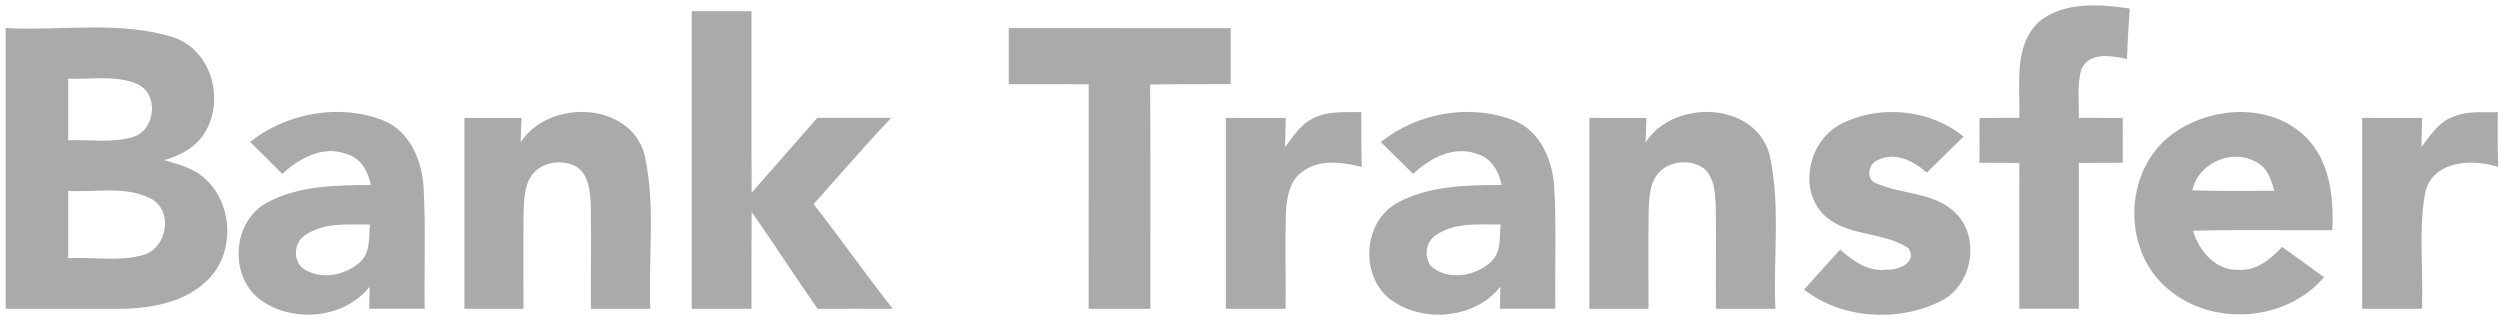 <svg width="250" height="32" viewBox="0 0 250 32" fill="none" xmlns="http://www.w3.org/2000/svg">
<g clip-path="url(#clip0_152_33675)">
<path d="M203.898 2.167C206.426 0.135 209.949 0.415 212.972 0.853C212.852 2.532 212.756 4.216 212.693 5.9C211.199 5.564 208.903 5.171 208.142 6.911C207.671 8.488 207.926 10.167 207.881 11.784C209.341 11.79 210.807 11.79 212.278 11.795C212.273 13.289 212.273 14.782 212.273 16.275C210.807 16.281 209.341 16.281 207.881 16.286C207.875 21.148 207.875 26.01 207.881 30.872C205.892 30.883 203.909 30.877 201.926 30.866C201.938 26.004 201.932 21.148 201.932 16.286C200.602 16.281 199.278 16.281 197.949 16.275C197.955 14.782 197.955 13.289 197.955 11.795C199.278 11.79 200.602 11.79 201.932 11.784C202.051 8.567 201.278 4.654 203.898 2.167ZM69.171 1.123H75.148C75.165 7.175 75.131 13.221 75.165 19.267C77.364 16.786 79.534 14.277 81.727 11.79C84.188 11.79 86.648 11.795 89.114 11.784C86.466 14.602 83.932 17.521 81.364 20.413C84.057 23.86 86.568 27.447 89.284 30.883C86.773 30.877 84.261 30.872 81.756 30.883C79.528 27.672 77.403 24.393 75.165 21.193C75.136 24.421 75.159 27.649 75.148 30.877H69.171C69.165 20.957 69.165 11.043 69.171 1.123ZM0.568 2.807C6.153 3.11 11.943 2.032 17.364 3.739C21.375 5.098 22.619 10.526 20.148 13.738C19.239 14.928 17.841 15.59 16.426 16.011C17.864 16.438 19.404 16.825 20.517 17.886C23.421 20.491 23.5 25.589 20.557 28.194C18.421 30.181 15.358 30.776 12.517 30.877C8.534 30.894 4.551 30.866 0.568 30.877V2.807ZM6.818 7.865V14.03C8.943 13.945 11.142 14.316 13.21 13.726C15.608 13.092 15.972 9.224 13.574 8.342C11.438 7.489 9.063 7.972 6.818 7.865ZM6.818 19.093V25.819C9.313 25.684 11.903 26.178 14.335 25.499C16.727 24.792 17.364 21.12 15.114 19.874C12.568 18.554 9.568 19.251 6.818 19.093ZM100.875 2.807C108.273 2.807 115.671 2.801 123.074 2.813C123.068 4.682 123.068 6.546 123.074 8.415C120.386 8.427 117.705 8.399 115.017 8.455C115.063 15.927 115.028 23.399 115.034 30.877H108.864C108.864 23.394 108.858 15.91 108.869 8.427C106.199 8.415 103.534 8.421 100.875 8.421C100.869 6.552 100.869 4.677 100.875 2.807Z" fill="#AAAAAA"/>
<path d="M25.006 14.187C28.676 11.307 33.898 10.319 38.295 12.031C41.029 13.12 42.233 16.129 42.364 18.852C42.58 22.855 42.409 26.863 42.466 30.872C40.619 30.877 38.767 30.877 36.92 30.877C36.932 30.327 36.96 29.221 36.972 28.665C34.432 31.893 29.205 32.354 25.966 29.928C22.869 27.559 23.244 22.102 26.716 20.255C29.864 18.56 33.591 18.521 37.085 18.498C36.83 17.134 36.063 15.787 34.625 15.388C32.267 14.518 29.915 15.843 28.222 17.387C27.159 16.309 26.085 15.248 25.006 14.187ZM30.574 23.478C29.279 24.213 29.227 26.436 30.648 27.054C32.409 28.008 34.744 27.447 36.125 26.094C37.068 25.117 36.869 23.674 36.994 22.451C34.835 22.473 32.455 22.215 30.574 23.478ZM52.063 14.237C54.847 9.909 62.898 10.116 64.432 15.377C65.591 20.452 64.813 25.718 65.034 30.877H59.091C59.074 27.497 59.125 24.123 59.08 20.744C59.034 19.301 58.972 17.516 57.597 16.64C56.136 15.871 54.023 16.202 53.097 17.634C52.404 18.723 52.415 20.059 52.358 21.305C52.318 24.494 52.364 27.683 52.347 30.877H46.443C46.438 24.511 46.438 18.15 46.443 11.789C48.341 11.789 50.239 11.789 52.142 11.795C52.119 12.407 52.08 13.625 52.063 14.237ZM131.284 11.851C132.773 11.06 134.511 11.239 136.136 11.217C136.125 13.041 136.125 14.866 136.182 16.691C134.278 16.23 132.068 15.888 130.364 17.084C128.926 17.993 128.659 19.795 128.585 21.35C128.506 24.522 128.591 27.7 128.557 30.877H122.58C122.574 24.511 122.574 18.15 122.58 11.789C124.574 11.789 126.574 11.789 128.574 11.795C128.557 12.766 128.534 13.738 128.506 14.714C129.307 13.659 130.046 12.452 131.284 11.851ZM138.08 14.204C141.722 11.295 146.96 10.33 151.347 12.025C154.085 13.103 155.301 16.118 155.432 18.841C155.648 22.849 155.472 26.863 155.534 30.872C153.682 30.877 151.835 30.877 149.989 30.877C150 30.327 150.028 29.221 150.04 28.665C147.511 31.888 142.301 32.354 139.057 29.951C135.938 27.593 136.301 22.114 139.784 20.255C142.932 18.56 146.659 18.515 150.153 18.498C149.898 17.117 149.108 15.758 147.648 15.371C145.307 14.546 142.972 15.832 141.313 17.392C140.239 16.326 139.165 15.259 138.08 14.204ZM143.642 23.478C142.585 24.107 142.392 25.572 143.034 26.56C144.739 28.137 147.608 27.643 149.176 26.116C150.136 25.145 149.938 23.686 150.063 22.451C147.903 22.467 145.523 22.215 143.642 23.478ZM164.563 14.232C167.358 9.903 175.415 10.122 176.938 15.394C178.085 20.463 177.313 25.724 177.534 30.877H171.591C171.568 27.492 171.625 24.107 171.58 20.727C171.523 19.38 171.489 17.825 170.398 16.848C168.955 15.787 166.557 16.118 165.58 17.656C164.903 18.74 164.909 20.059 164.858 21.288C164.818 24.483 164.864 27.677 164.847 30.877H158.938C158.938 24.511 158.938 18.15 158.943 11.789C160.841 11.789 162.739 11.789 164.642 11.795C164.619 12.401 164.585 13.62 164.563 14.232ZM184.119 12.39C187.96 10.425 193.011 10.919 196.352 13.653C195.131 14.86 193.909 16.062 192.688 17.263C191.375 16.112 189.472 15.113 187.75 16.028C186.807 16.376 186.557 17.998 187.642 18.335C190.091 19.413 193.091 19.217 195.227 21.002C198.125 23.332 197.398 28.469 194.091 30.108C189.818 32.241 184.216 31.916 180.403 28.963C181.602 27.627 182.801 26.291 184.017 24.96C185.296 26.094 186.835 27.222 188.671 26.964C189.824 27.037 191.778 26.257 190.852 24.825C188.278 23.085 184.602 23.714 182.313 21.412C179.79 18.79 180.926 13.996 184.119 12.39ZM217.102 13.513C220.875 10.639 226.932 10.184 230.506 13.636C233.006 16.056 233.392 19.733 233.227 23.017C228.585 23.051 223.943 22.945 219.301 23.079C219.915 25.084 221.517 27.065 223.835 26.975C225.648 27.121 227.057 25.903 228.216 24.696C229.614 25.695 231.011 26.7 232.403 27.722C228.591 32.191 221.216 32.696 216.773 28.878C212.193 25.061 212.341 17.134 217.102 13.513ZM219.233 19.037C221.96 19.116 224.688 19.093 227.421 19.076C227.114 17.971 226.75 16.752 225.625 16.208C223.188 14.799 219.807 16.314 219.233 19.037ZM245.296 11.683C246.705 11.071 248.278 11.251 249.773 11.217C249.761 13.041 249.761 14.866 249.818 16.691C247.25 15.86 243.392 16.039 242.551 19.121C241.807 22.984 242.369 26.964 242.193 30.877H236.216C236.21 24.511 236.21 18.15 236.216 11.789C238.21 11.789 240.21 11.789 242.21 11.795C242.193 12.766 242.171 13.738 242.142 14.714C243.017 13.552 243.858 12.21 245.296 11.683Z" fill="#AAAAAA"/>
</g>
<defs>
<clipPath id="clip0_152_33675">
<rect width="250" height="32" fill="white"/>
</clipPath>
</defs>
</svg>
